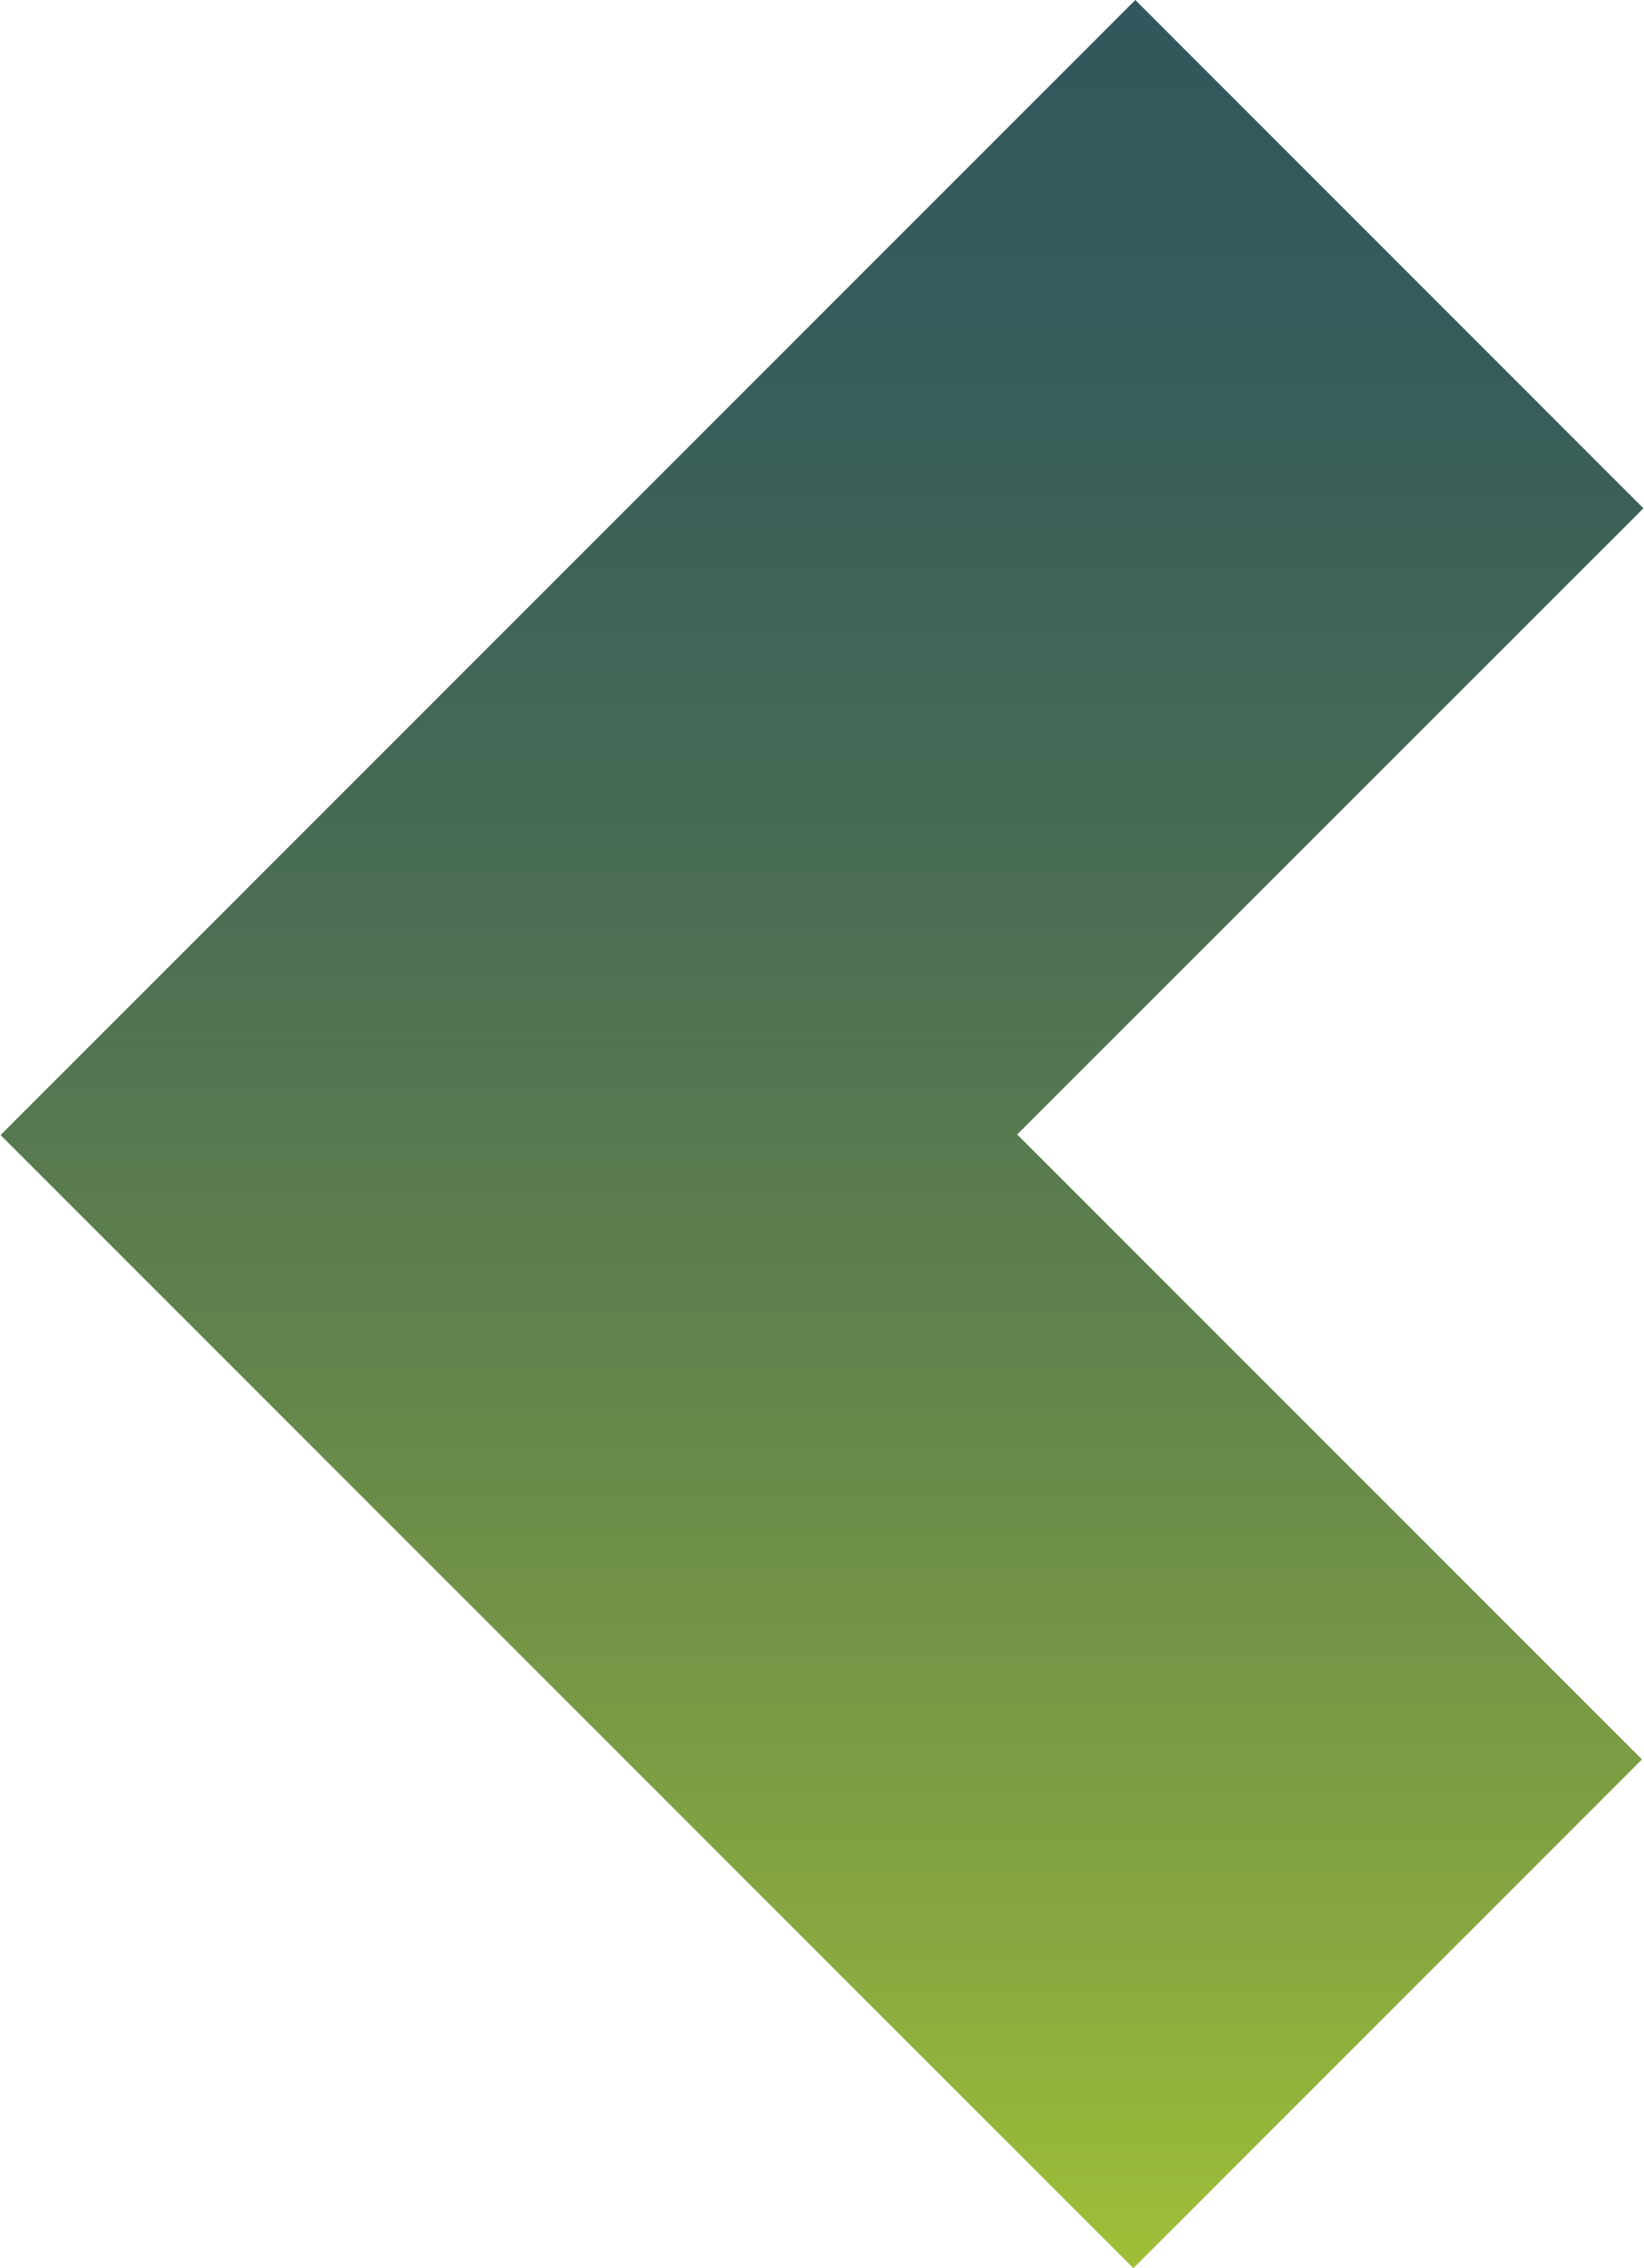 <svg id="Vrstva_1" data-name="Vrstva 1" xmlns="http://www.w3.org/2000/svg" xmlns:xlink="http://www.w3.org/1999/xlink" viewBox="0 0 290 400"><defs><linearGradient id="Nepojmenovaný_přechod_2" x1="-213.47" y1="41.46" x2="186.53" y2="41.46" gradientTransform="matrix(0, 1, 1, 0, 103.54, 213.47)" gradientUnits="userSpaceOnUse"><stop offset="0" stop-color="#32575c"/><stop offset="0.16" stop-color="#385c5a"/><stop offset="0.37" stop-color="#486b55"/><stop offset="0.6" stop-color="#62844c"/><stop offset="0.85" stop-color="#86a740"/><stop offset="1" stop-color="#a0bf38"/></linearGradient></defs><title>sipka_dolava</title><polygon points="199.93 400 289.64 310.28 179.43 200.07 289.9 89.64 200.27 0 0.1 200.17 199.93 400" fill="url(#Nepojmenovaný_přechod_2)"/></svg>